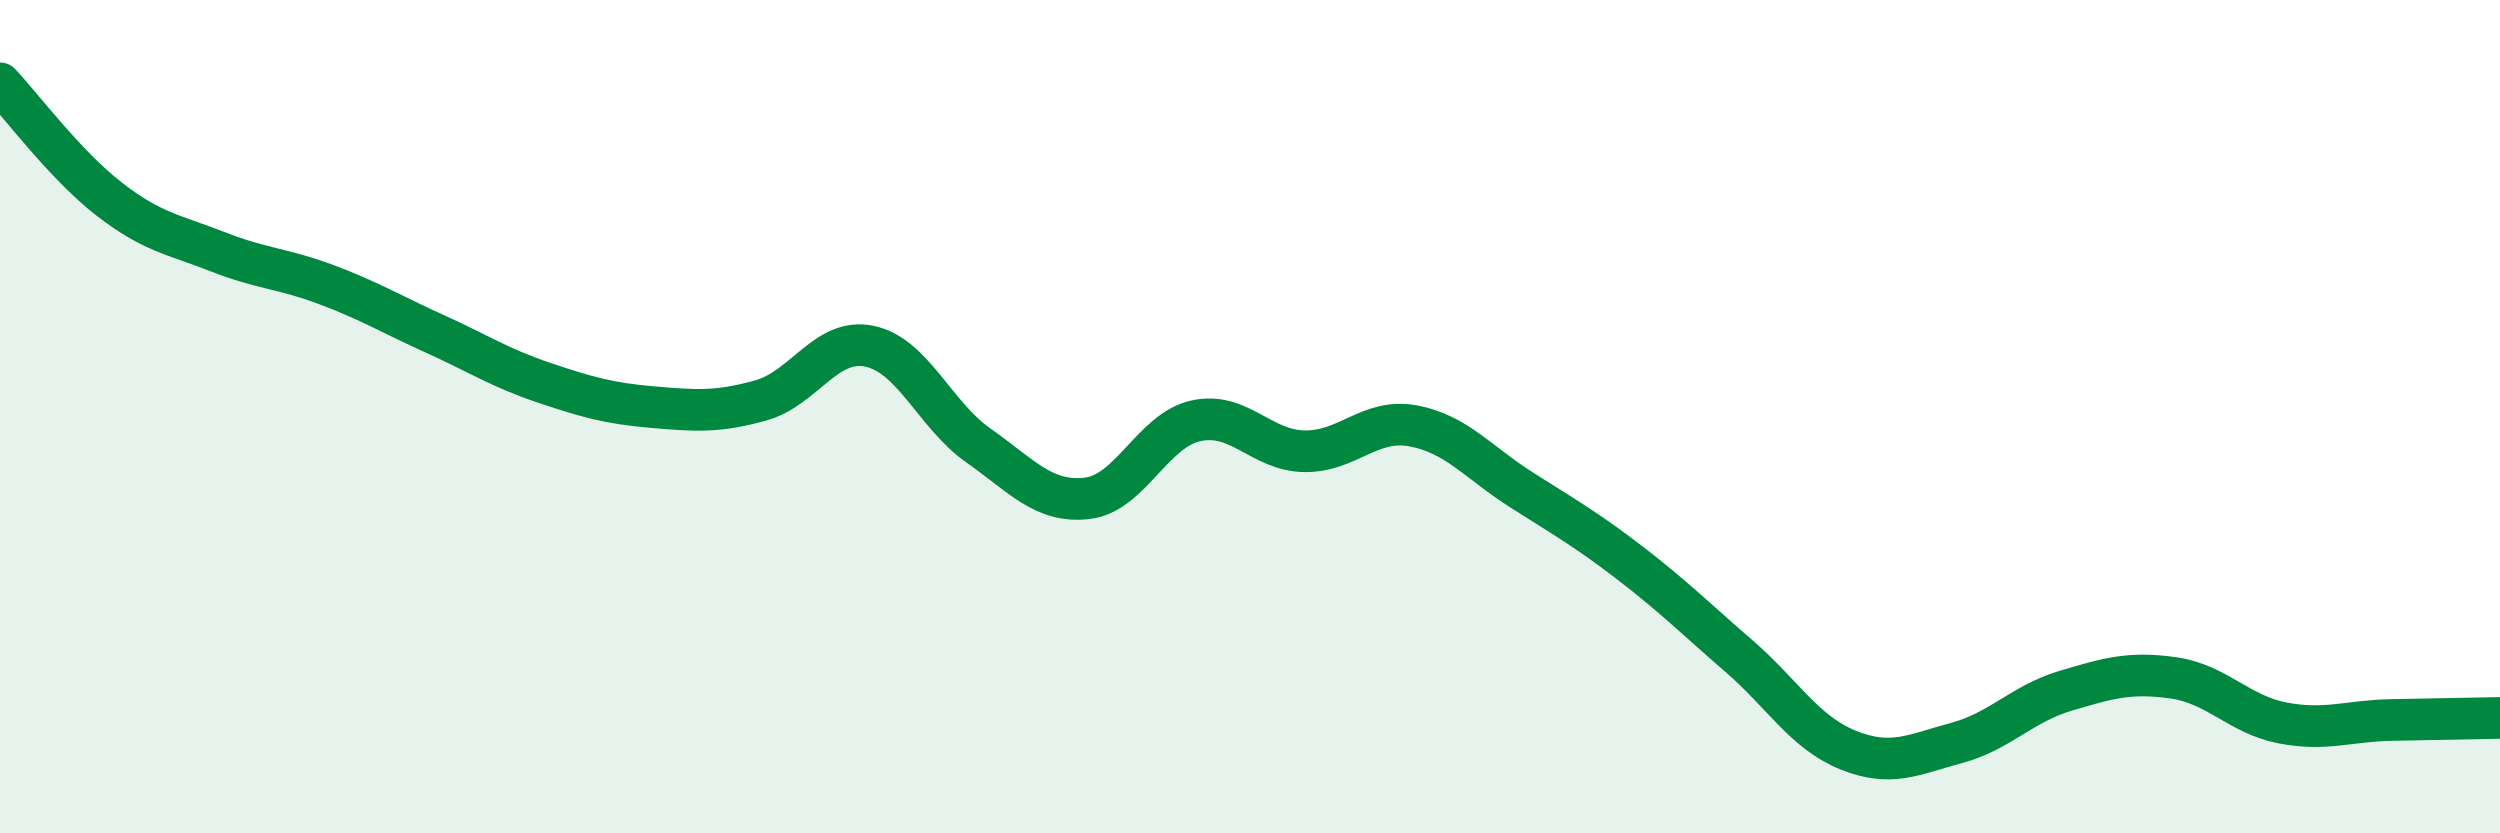 
    <svg width="60" height="20" viewBox="0 0 60 20" xmlns="http://www.w3.org/2000/svg">
      <path
        d="M 0,2 C 0.52,2.55 1.57,3.96 2.61,4.77 C 3.65,5.58 4.18,5.63 5.22,6.04 C 6.26,6.45 6.79,6.44 7.83,6.83 C 8.87,7.22 9.39,7.54 10.43,8.01 C 11.47,8.48 12,8.83 13.04,9.18 C 14.08,9.53 14.61,9.68 15.65,9.77 C 16.69,9.86 17.22,9.9 18.26,9.61 C 19.3,9.32 19.83,8.09 20.87,8.31 C 21.91,8.53 22.44,9.96 23.48,10.69 C 24.52,11.42 25.05,12.08 26.09,11.96 C 27.13,11.84 27.66,10.33 28.7,10.1 C 29.74,9.87 30.26,10.81 31.3,10.83 C 32.34,10.85 32.87,10.03 33.91,10.22 C 34.95,10.41 35.48,11.1 36.52,11.76 C 37.56,12.42 38.09,12.72 39.13,13.52 C 40.17,14.32 40.7,14.85 41.74,15.75 C 42.78,16.65 43.31,17.58 44.35,18 C 45.39,18.42 45.92,18.11 46.96,17.83 C 48,17.55 48.53,16.89 49.57,16.58 C 50.61,16.27 51.13,16.12 52.17,16.27 C 53.21,16.42 53.74,17.15 54.78,17.35 C 55.82,17.55 56.35,17.3 57.39,17.28 C 58.43,17.26 59.48,17.24 60,17.23L60 20L0 20Z"
        fill="#008740"
        opacity="0.1"
        stroke-linecap="round"
        stroke-linejoin="round"
      />
      <path
        d="M 0,2 C 0.52,2.55 1.57,3.96 2.61,4.77 C 3.65,5.58 4.18,5.63 5.22,6.04 C 6.26,6.45 6.79,6.44 7.83,6.83 C 8.87,7.22 9.39,7.54 10.43,8.01 C 11.47,8.48 12,8.83 13.04,9.18 C 14.08,9.53 14.61,9.68 15.65,9.77 C 16.69,9.86 17.22,9.9 18.26,9.61 C 19.3,9.32 19.83,8.09 20.87,8.31 C 21.91,8.53 22.44,9.96 23.48,10.69 C 24.52,11.42 25.05,12.08 26.09,11.96 C 27.13,11.84 27.66,10.33 28.7,10.1 C 29.74,9.87 30.26,10.81 31.3,10.83 C 32.34,10.85 32.87,10.03 33.91,10.22 C 34.95,10.41 35.48,11.1 36.52,11.76 C 37.56,12.42 38.09,12.72 39.13,13.52 C 40.17,14.32 40.7,14.85 41.74,15.75 C 42.78,16.65 43.31,17.58 44.35,18 C 45.39,18.42 45.92,18.11 46.96,17.83 C 48,17.55 48.53,16.89 49.57,16.58 C 50.61,16.27 51.13,16.12 52.17,16.27 C 53.21,16.42 53.74,17.15 54.78,17.35 C 55.82,17.55 56.35,17.3 57.39,17.28 C 58.43,17.26 59.48,17.24 60,17.23"
        stroke="#008740"
        stroke-width="1"
        fill="none"
        stroke-linecap="round"
        stroke-linejoin="round"
      />
    </svg>
  
